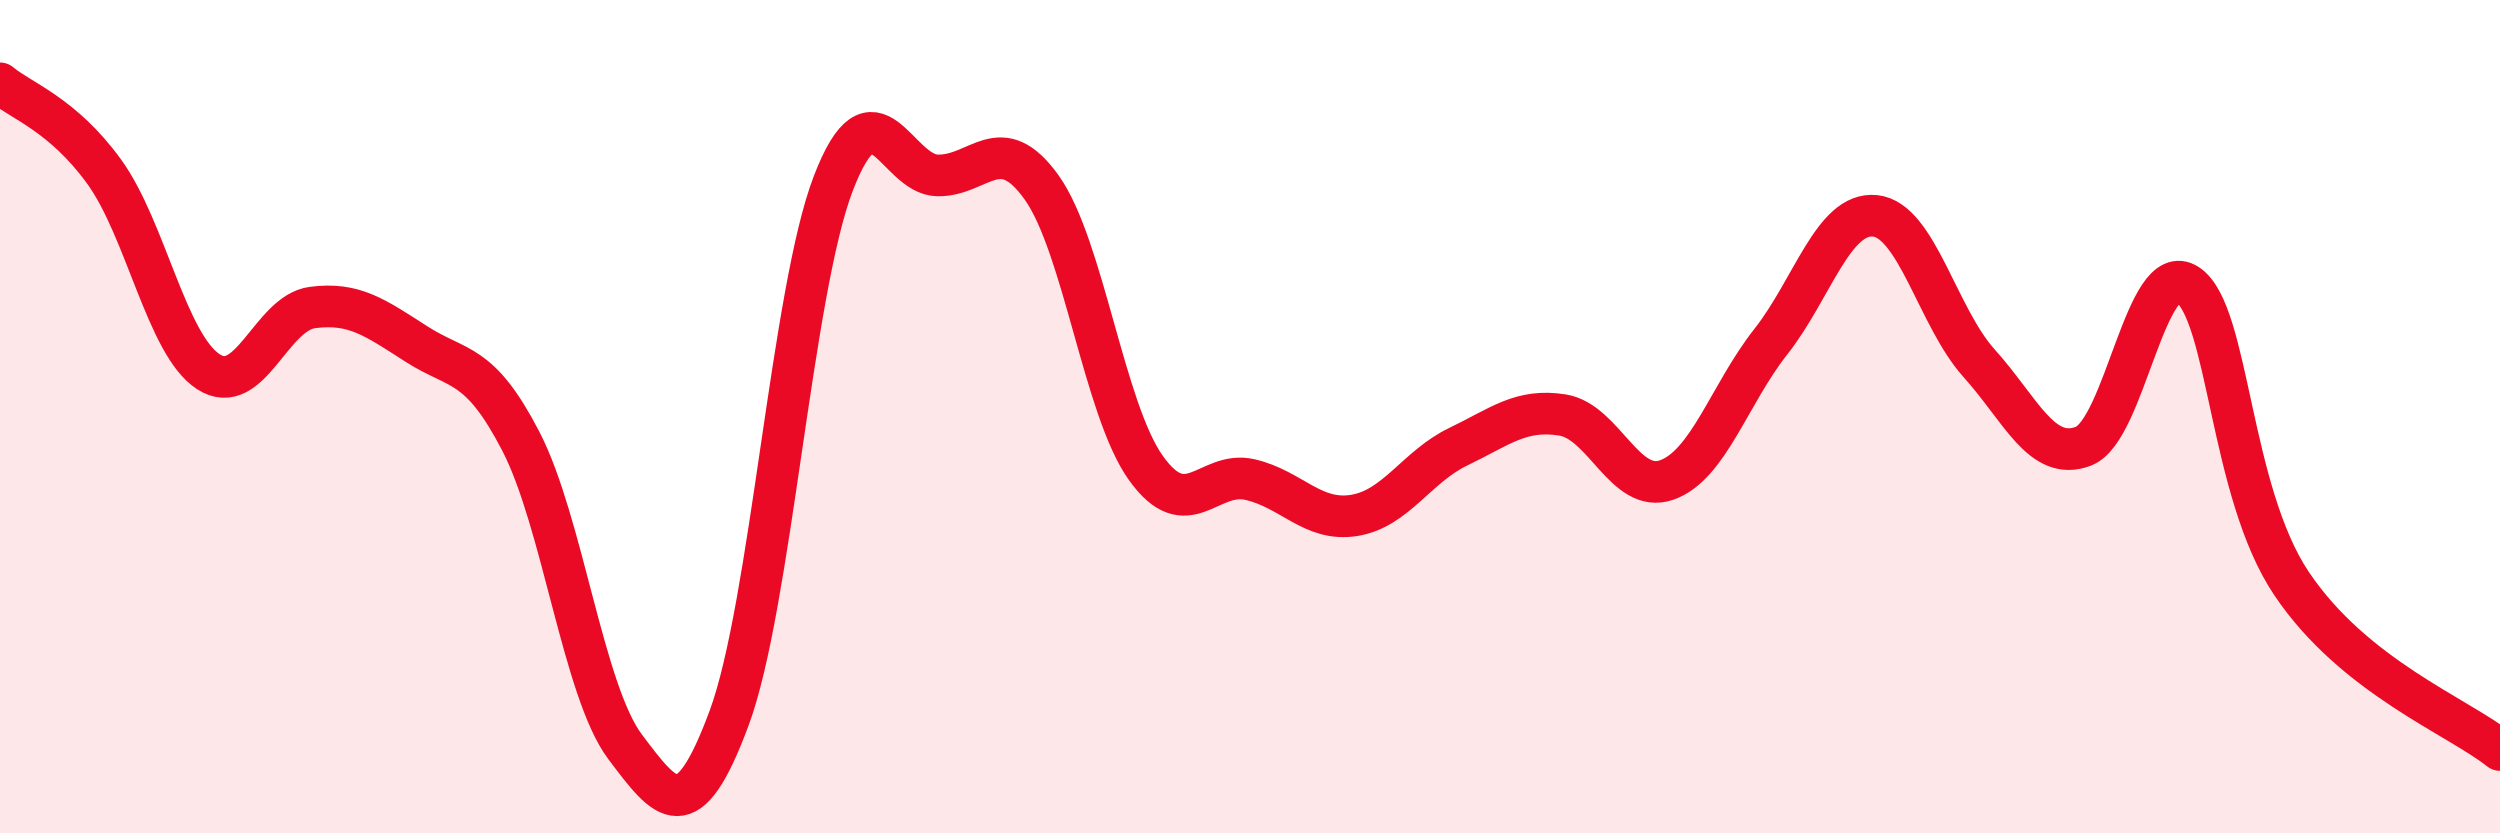 
    <svg width="60" height="20" viewBox="0 0 60 20" xmlns="http://www.w3.org/2000/svg">
      <path
        d="M 0,2 C 0.5,2.42 1.5,2.74 2.5,4.12 C 3.5,5.5 4,8.27 5,8.92 C 6,9.57 6.5,7.51 7.5,7.38 C 8.5,7.25 9,7.62 10,8.26 C 11,8.9 11.5,8.66 12.5,10.59 C 13.5,12.52 14,16.59 15,17.92 C 16,19.25 16.5,19.93 17.5,17.23 C 18.5,14.53 19,7 20,4.4 C 21,1.8 21.5,4.19 22.5,4.21 C 23.5,4.23 24,3.1 25,4.5 C 26,5.9 26.5,9.83 27.5,11.23 C 28.5,12.63 29,11.28 30,11.51 C 31,11.74 31.5,12.53 32.5,12.37 C 33.5,12.21 34,11.2 35,10.72 C 36,10.24 36.5,9.8 37.5,9.96 C 38.5,10.12 39,11.87 40,11.52 C 41,11.17 41.5,9.47 42.5,8.2 C 43.5,6.93 44,5.08 45,5.18 C 46,5.28 46.5,7.61 47.5,8.72 C 48.5,9.83 49,11.09 50,10.71 C 51,10.33 51.5,6.17 52.5,6.83 C 53.5,7.49 53.5,11.78 55,14.01 C 56.5,16.24 59,17.2 60,18L60 20L0 20Z"
        fill="#EB0A25"
        opacity="0.1"
        stroke-linecap="round"
        stroke-linejoin="round"
      />
      <path
        d="M 0,2 C 0.5,2.42 1.5,2.74 2.5,4.12 C 3.5,5.5 4,8.27 5,8.92 C 6,9.57 6.5,7.51 7.5,7.38 C 8.5,7.25 9,7.62 10,8.26 C 11,8.9 11.5,8.66 12.5,10.59 C 13.5,12.52 14,16.59 15,17.92 C 16,19.25 16.5,19.93 17.5,17.23 C 18.5,14.53 19,7 20,4.4 C 21,1.8 21.5,4.19 22.5,4.21 C 23.5,4.23 24,3.1 25,4.5 C 26,5.9 26.5,9.83 27.5,11.23 C 28.5,12.63 29,11.28 30,11.51 C 31,11.74 31.5,12.53 32.5,12.37 C 33.5,12.21 34,11.2 35,10.72 C 36,10.24 36.5,9.8 37.5,9.96 C 38.5,10.12 39,11.87 40,11.52 C 41,11.17 41.5,9.47 42.5,8.2 C 43.5,6.93 44,5.08 45,5.18 C 46,5.28 46.5,7.61 47.5,8.72 C 48.5,9.83 49,11.09 50,10.71 C 51,10.33 51.5,6.17 52.5,6.83 C 53.5,7.49 53.5,11.78 55,14.01 C 56.5,16.24 59,17.2 60,18"
        stroke="#EB0A25"
        stroke-width="1"
        fill="none"
        stroke-linecap="round"
        stroke-linejoin="round"
      />
    </svg>
  